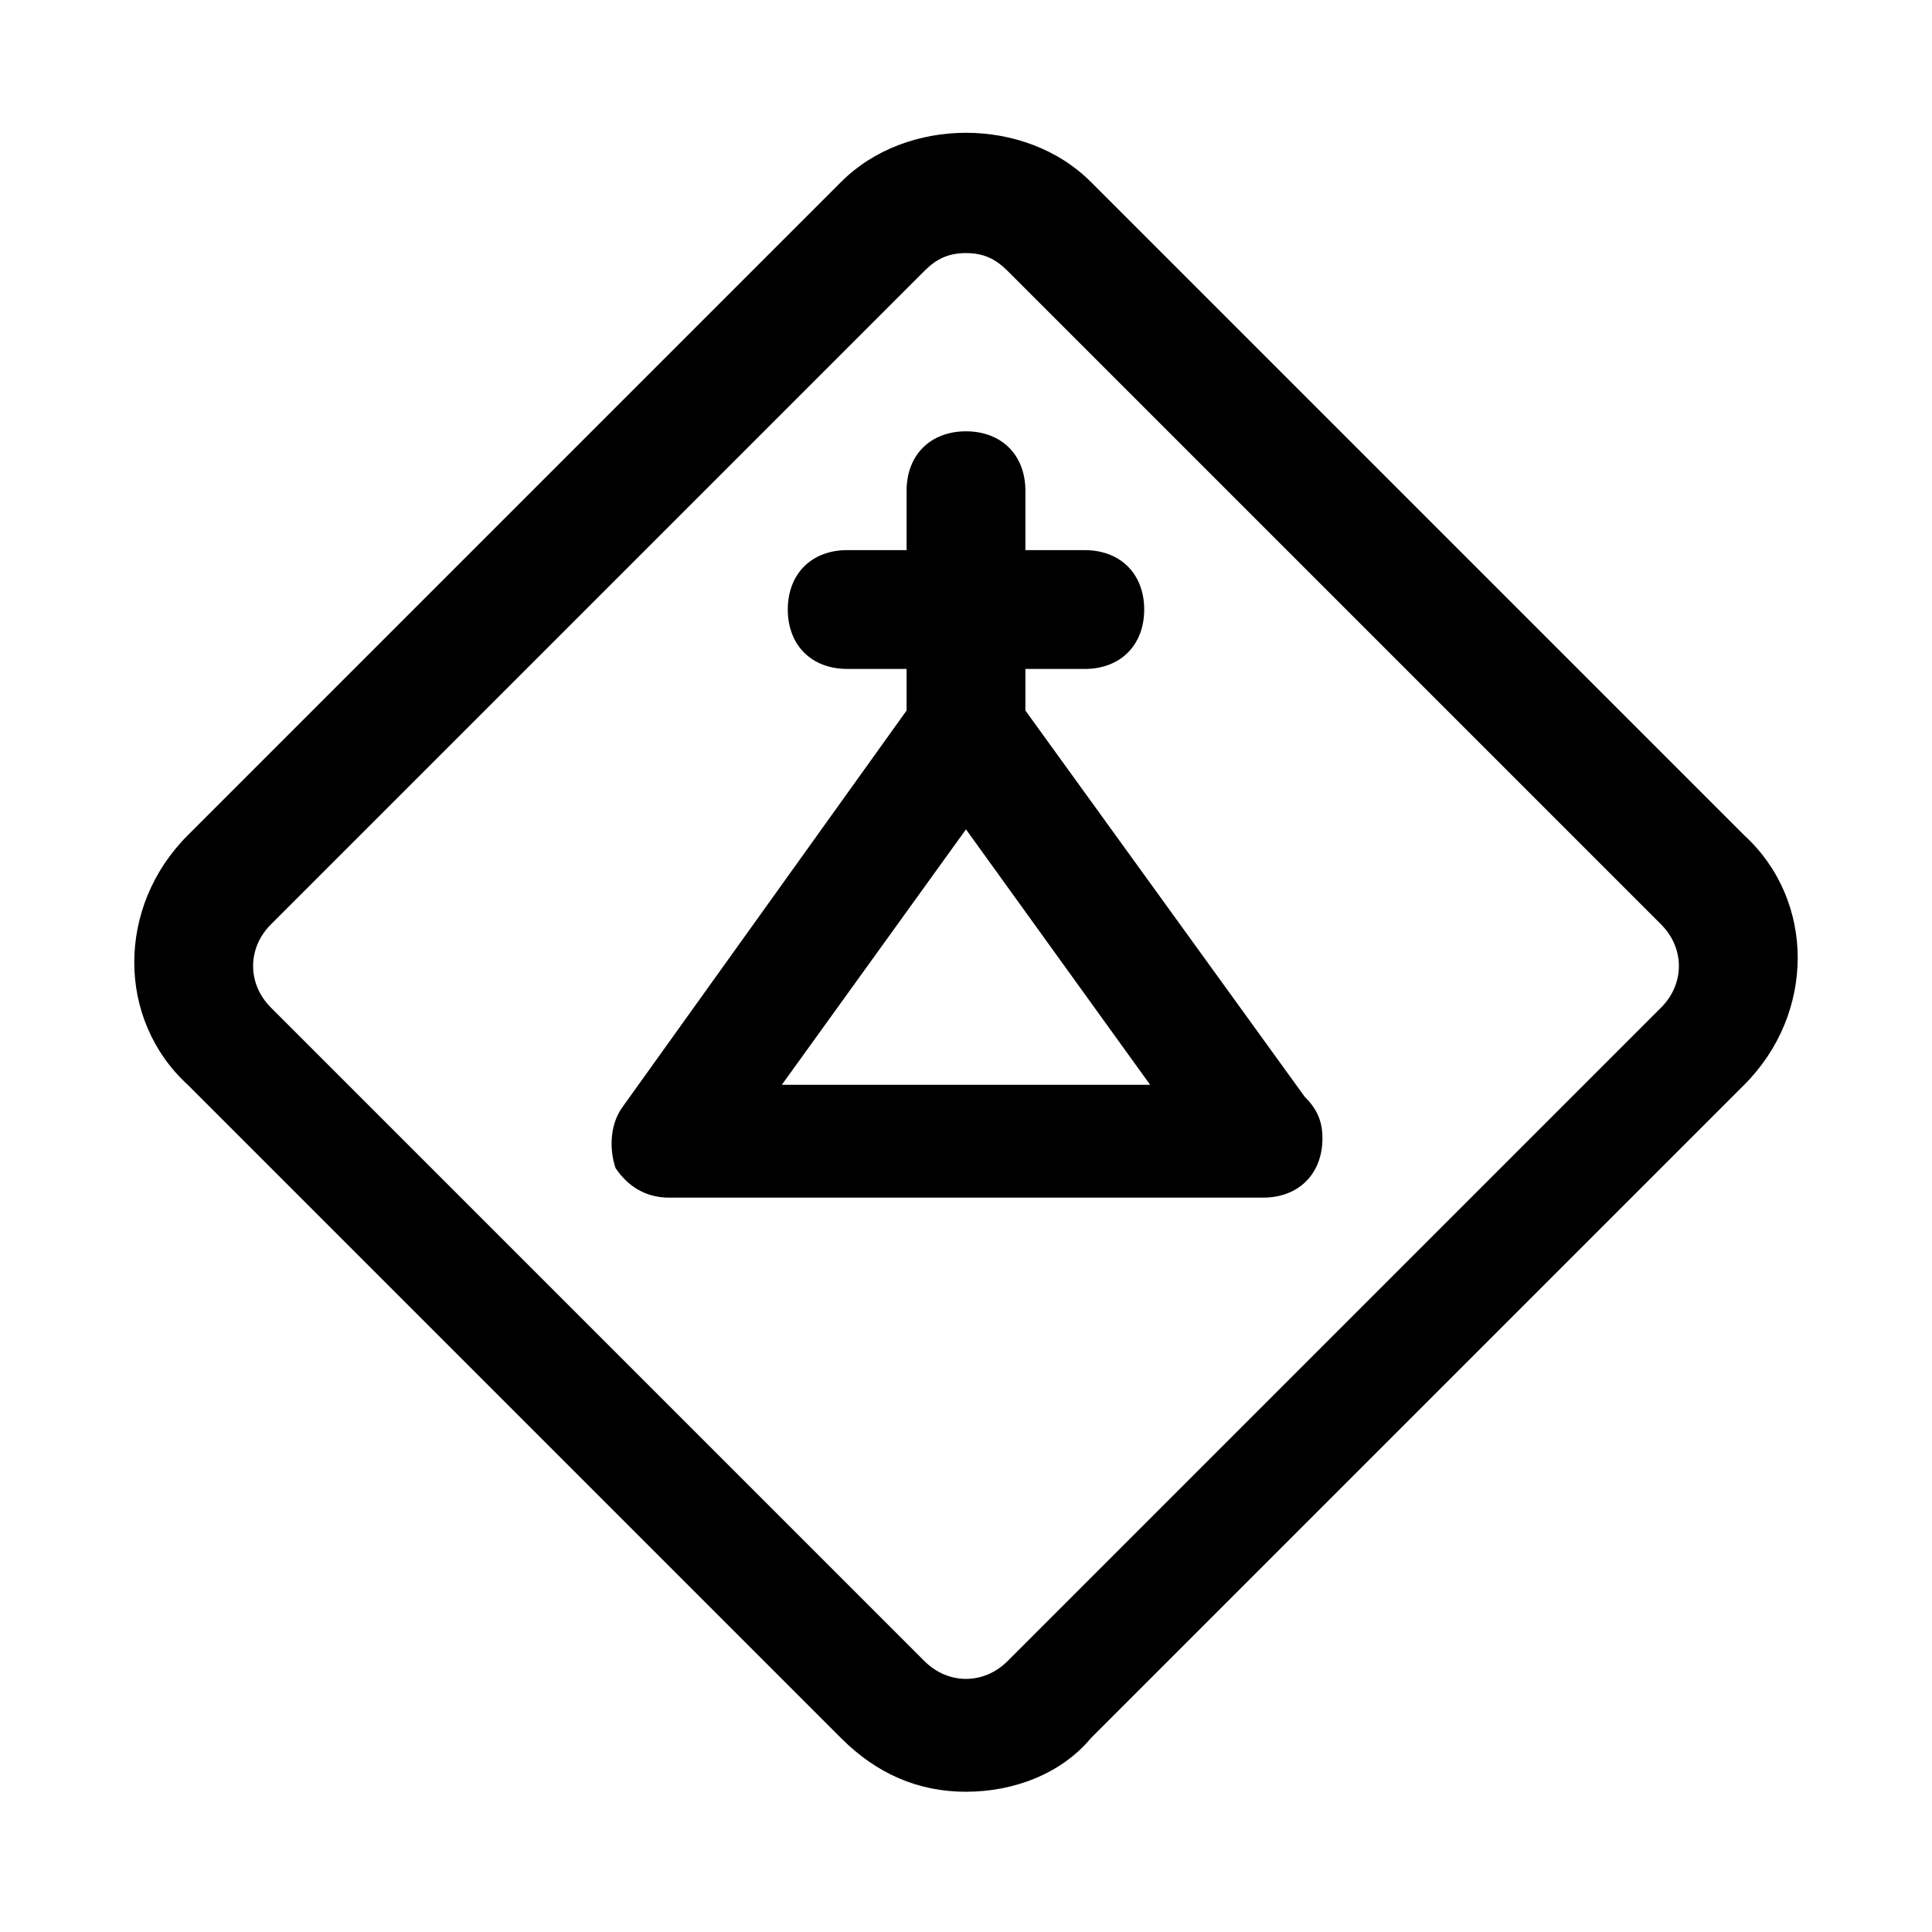 <?xml version="1.0" encoding="UTF-8"?>
<!-- Uploaded to: ICON Repo, www.svgrepo.com, Generator: ICON Repo Mixer Tools -->
<svg fill="#000000" width="800px" height="800px" version="1.1" viewBox="144 144 512 512" xmlns="http://www.w3.org/2000/svg">
 <g>
  <path d="m433.06 192.18c-17.32-17.32-48.805-17.32-66.125 0l-173.18 173.18c-18.895 18.895-18.895 48.805 0 66.125l173.18 173.18c9.445 9.445 20.469 14.168 33.062 14.168s25.191-4.723 33.062-14.168l173.18-173.18c18.895-18.895 18.895-48.805 0-66.125zm151.14 218.84-173.18 173.18c-6.297 6.297-15.742 6.297-22.043 0l-173.18-173.18c-6.297-6.297-6.297-15.742 0-22.043l173.18-173.18c3.148-3.148 6.297-4.723 11.023-4.723 4.723 0 7.871 1.574 11.02 4.723l173.18 173.18c6.297 6.297 6.297 15.746 0 22.043z"/>
  <path d="m415.74 332.3v-11.023h15.742c9.445 0 15.742-6.297 15.742-15.742 0-9.445-6.297-15.742-15.742-15.742h-15.742v-15.746c0-9.445-6.297-15.742-15.742-15.742s-15.742 6.297-15.742 15.742v15.742h-15.742c-9.445 0-15.742 6.297-15.742 15.742s6.297 15.742 15.742 15.742h15.742v11.02l-75.57 105.48c-3.148 4.723-3.148 11.02-1.574 15.742 3.148 4.723 7.871 7.871 14.168 7.871h157.44c9.445 0 15.742-6.297 15.742-15.742 0-4.723-1.574-7.871-4.723-11.02zm-64.551 99.188 48.805-67.699 48.805 67.699z"/>
 </g>
</svg>